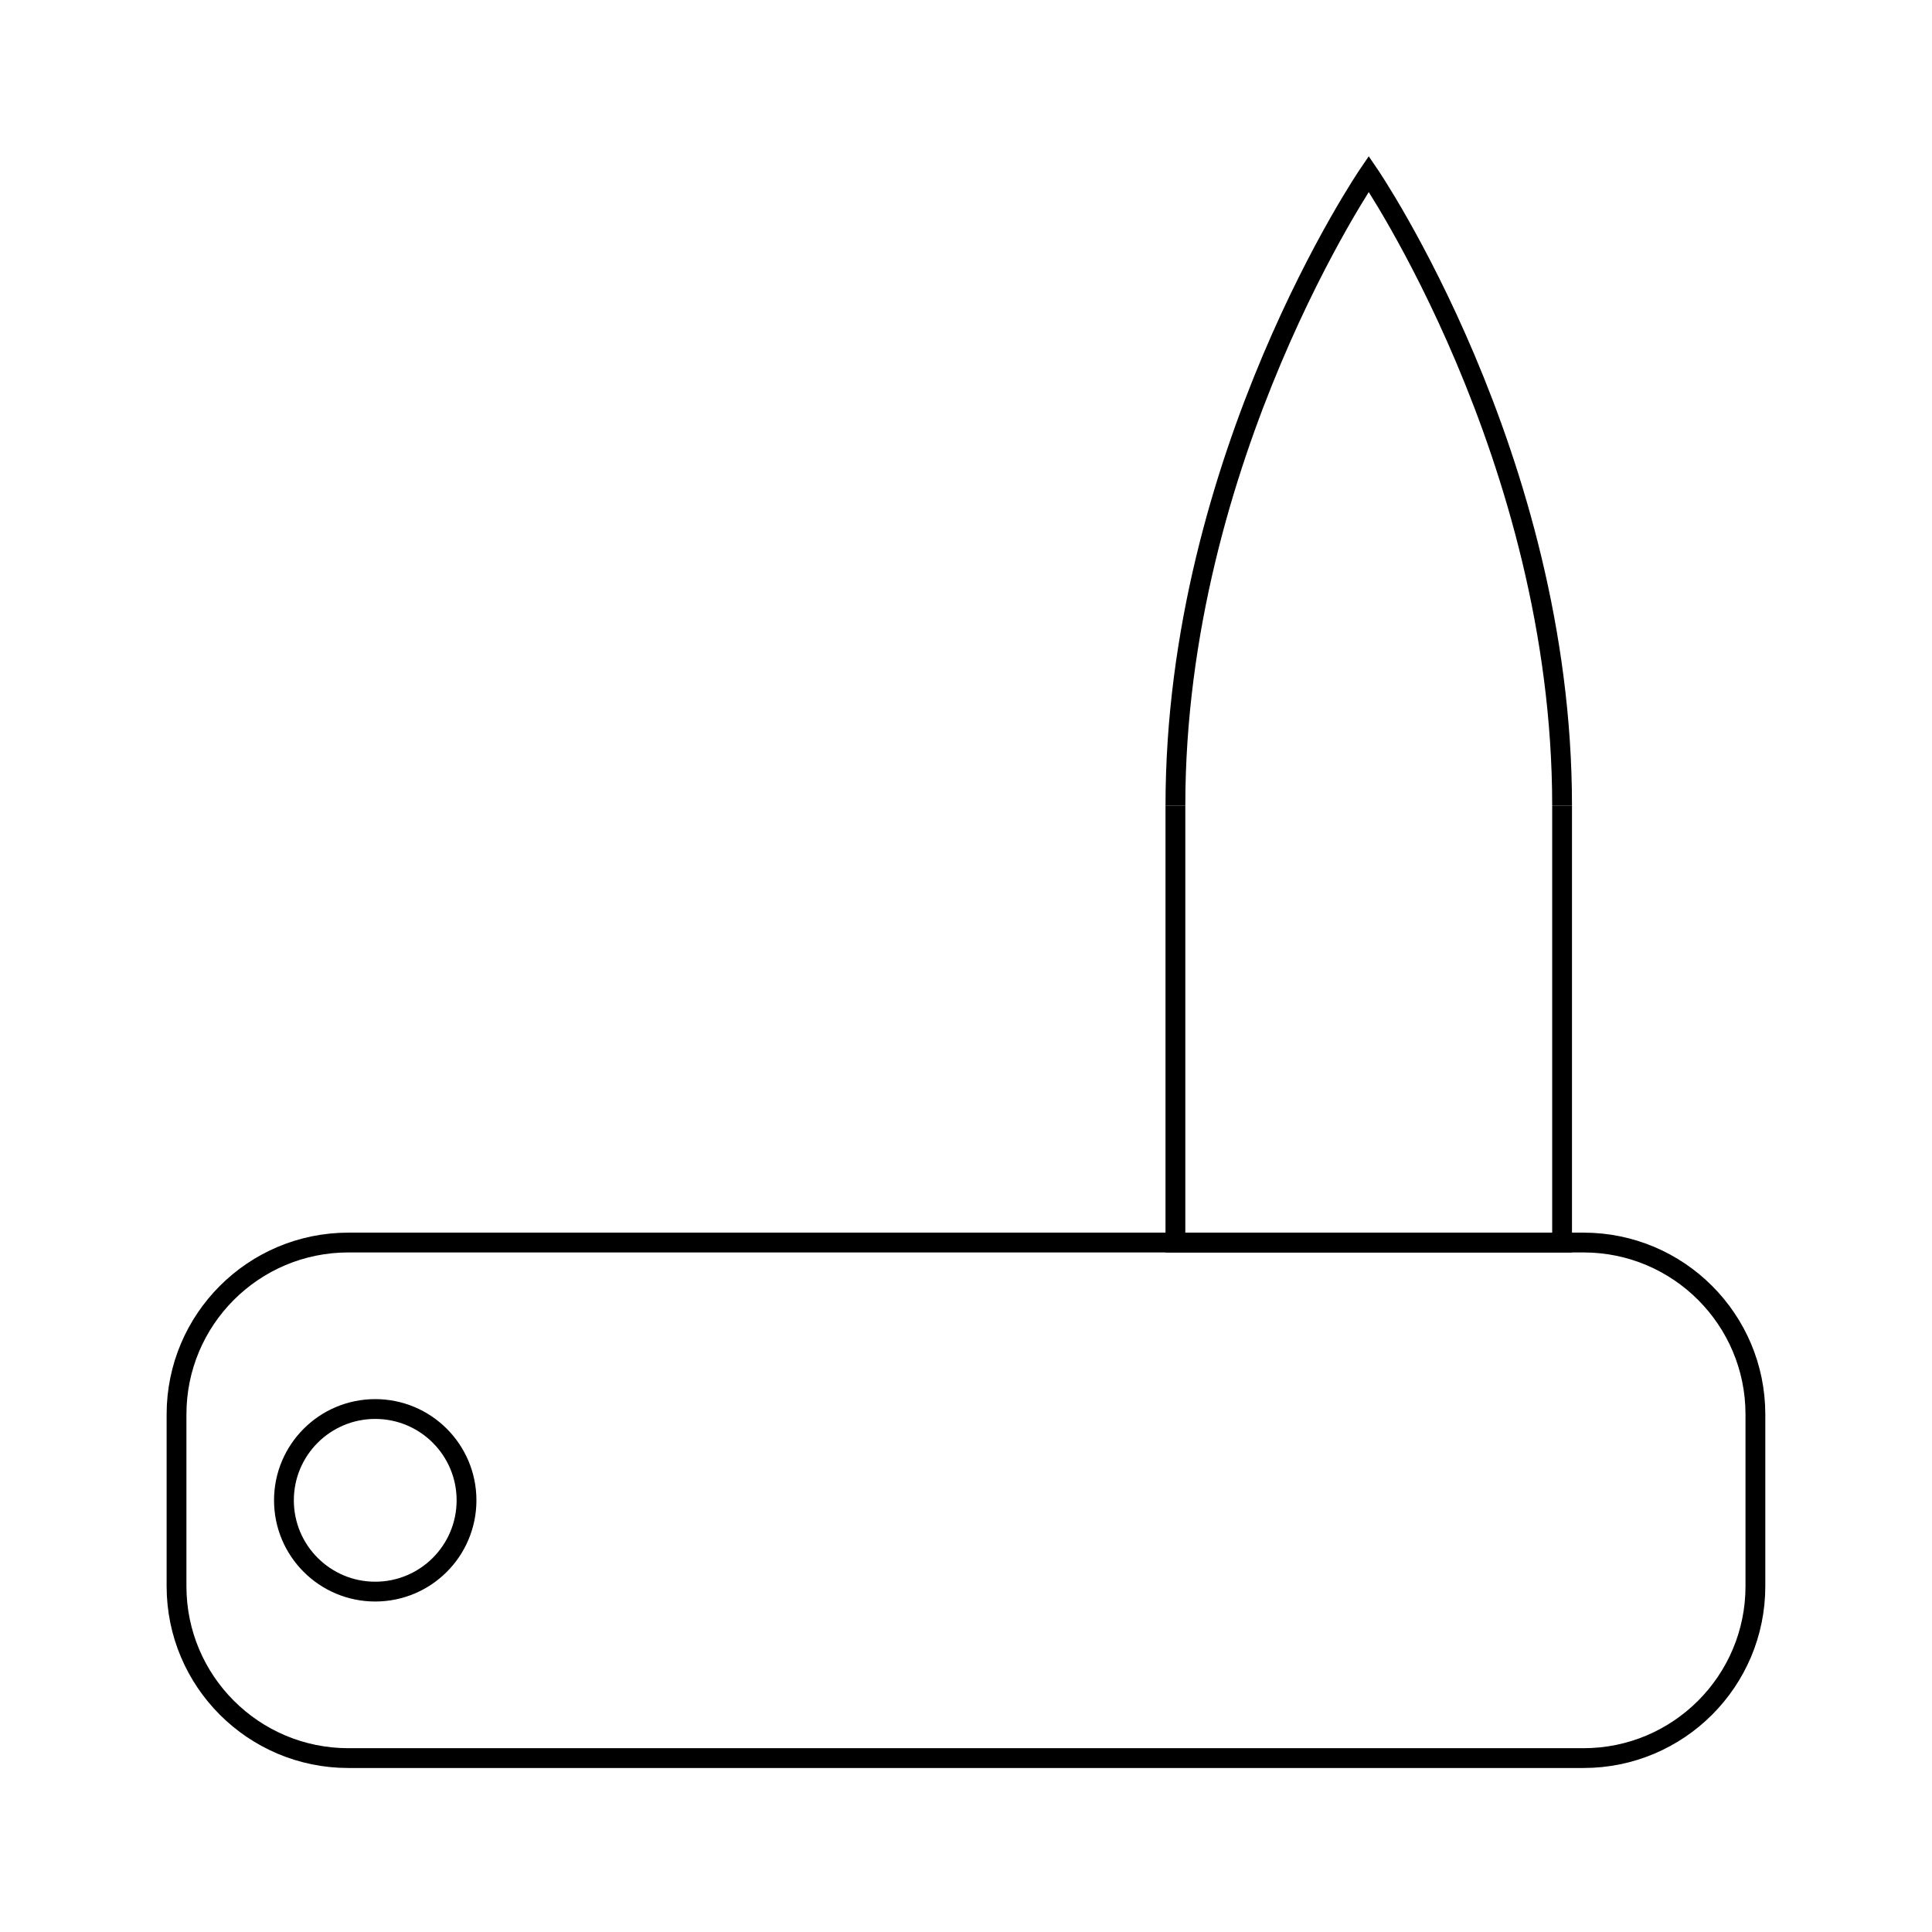<?xml version="1.0" encoding="UTF-8"?>
<!-- Uploaded to: ICON Repo, www.svgrepo.com, Generator: ICON Repo Mixer Tools -->
<svg width="800px" height="800px" version="1.1" viewBox="144 144 512 512" xmlns="http://www.w3.org/2000/svg">
 <defs>
  <clipPath id="c">
   <path d="m148.09 399h503.81v252.9h-503.81z"/>
  </clipPath>
  <clipPath id="b">
   <path d="m381 148.09h252v283.91h-252z"/>
  </clipPath>
  <clipPath id="a">
   <path d="m148.09 443h193.91v198h-193.91z"/>
  </clipPath>
 </defs>
 <g clip-path="url(#c)">
  <path transform="matrix(5.248 0 0 5.248 148.09 148.09)" d="m87.864 79.322c0 4.792-3.886 8.678-8.678 8.678h-62.373c-4.793 0-8.678-3.886-8.678-8.678v-8.678c0-4.793 3.885-8.678 8.678-8.678h62.373c4.792 0 8.678 3.885 8.678 8.678z" fill="none" stroke="#000000" stroke-miterlimit="10"/>
 </g>
 <g clip-path="url(#b)">
  <path transform="matrix(5.248 0 0 5.248 148.09 148.09)" d="m58.576 39.899c0-17.618 9.763-31.899 9.763-31.899s9.763 14.281 9.763 31.899" fill="none" stroke="#000000" stroke-miterlimit="10"/>
 </g>
 <path transform="matrix(5.248 0 0 5.248 148.09 148.09)" d="m78.102 39.899v22.068h-19.526v-22.068" fill="none" stroke="#000000" stroke-miterlimit="10"/>
 <g clip-path="url(#a)">
  <path transform="matrix(5.248 0 0 5.248 148.09 148.09)" d="m22.779 74.983c0 2.546-2.064 4.61-4.61 4.61-2.546 0-4.61-2.064-4.61-4.61 0-2.546 2.064-4.61 4.61-4.61 2.546 0 4.61 2.063 4.61 4.61" fill="none" stroke="#000000" stroke-miterlimit="10"/>
 </g>
</svg>